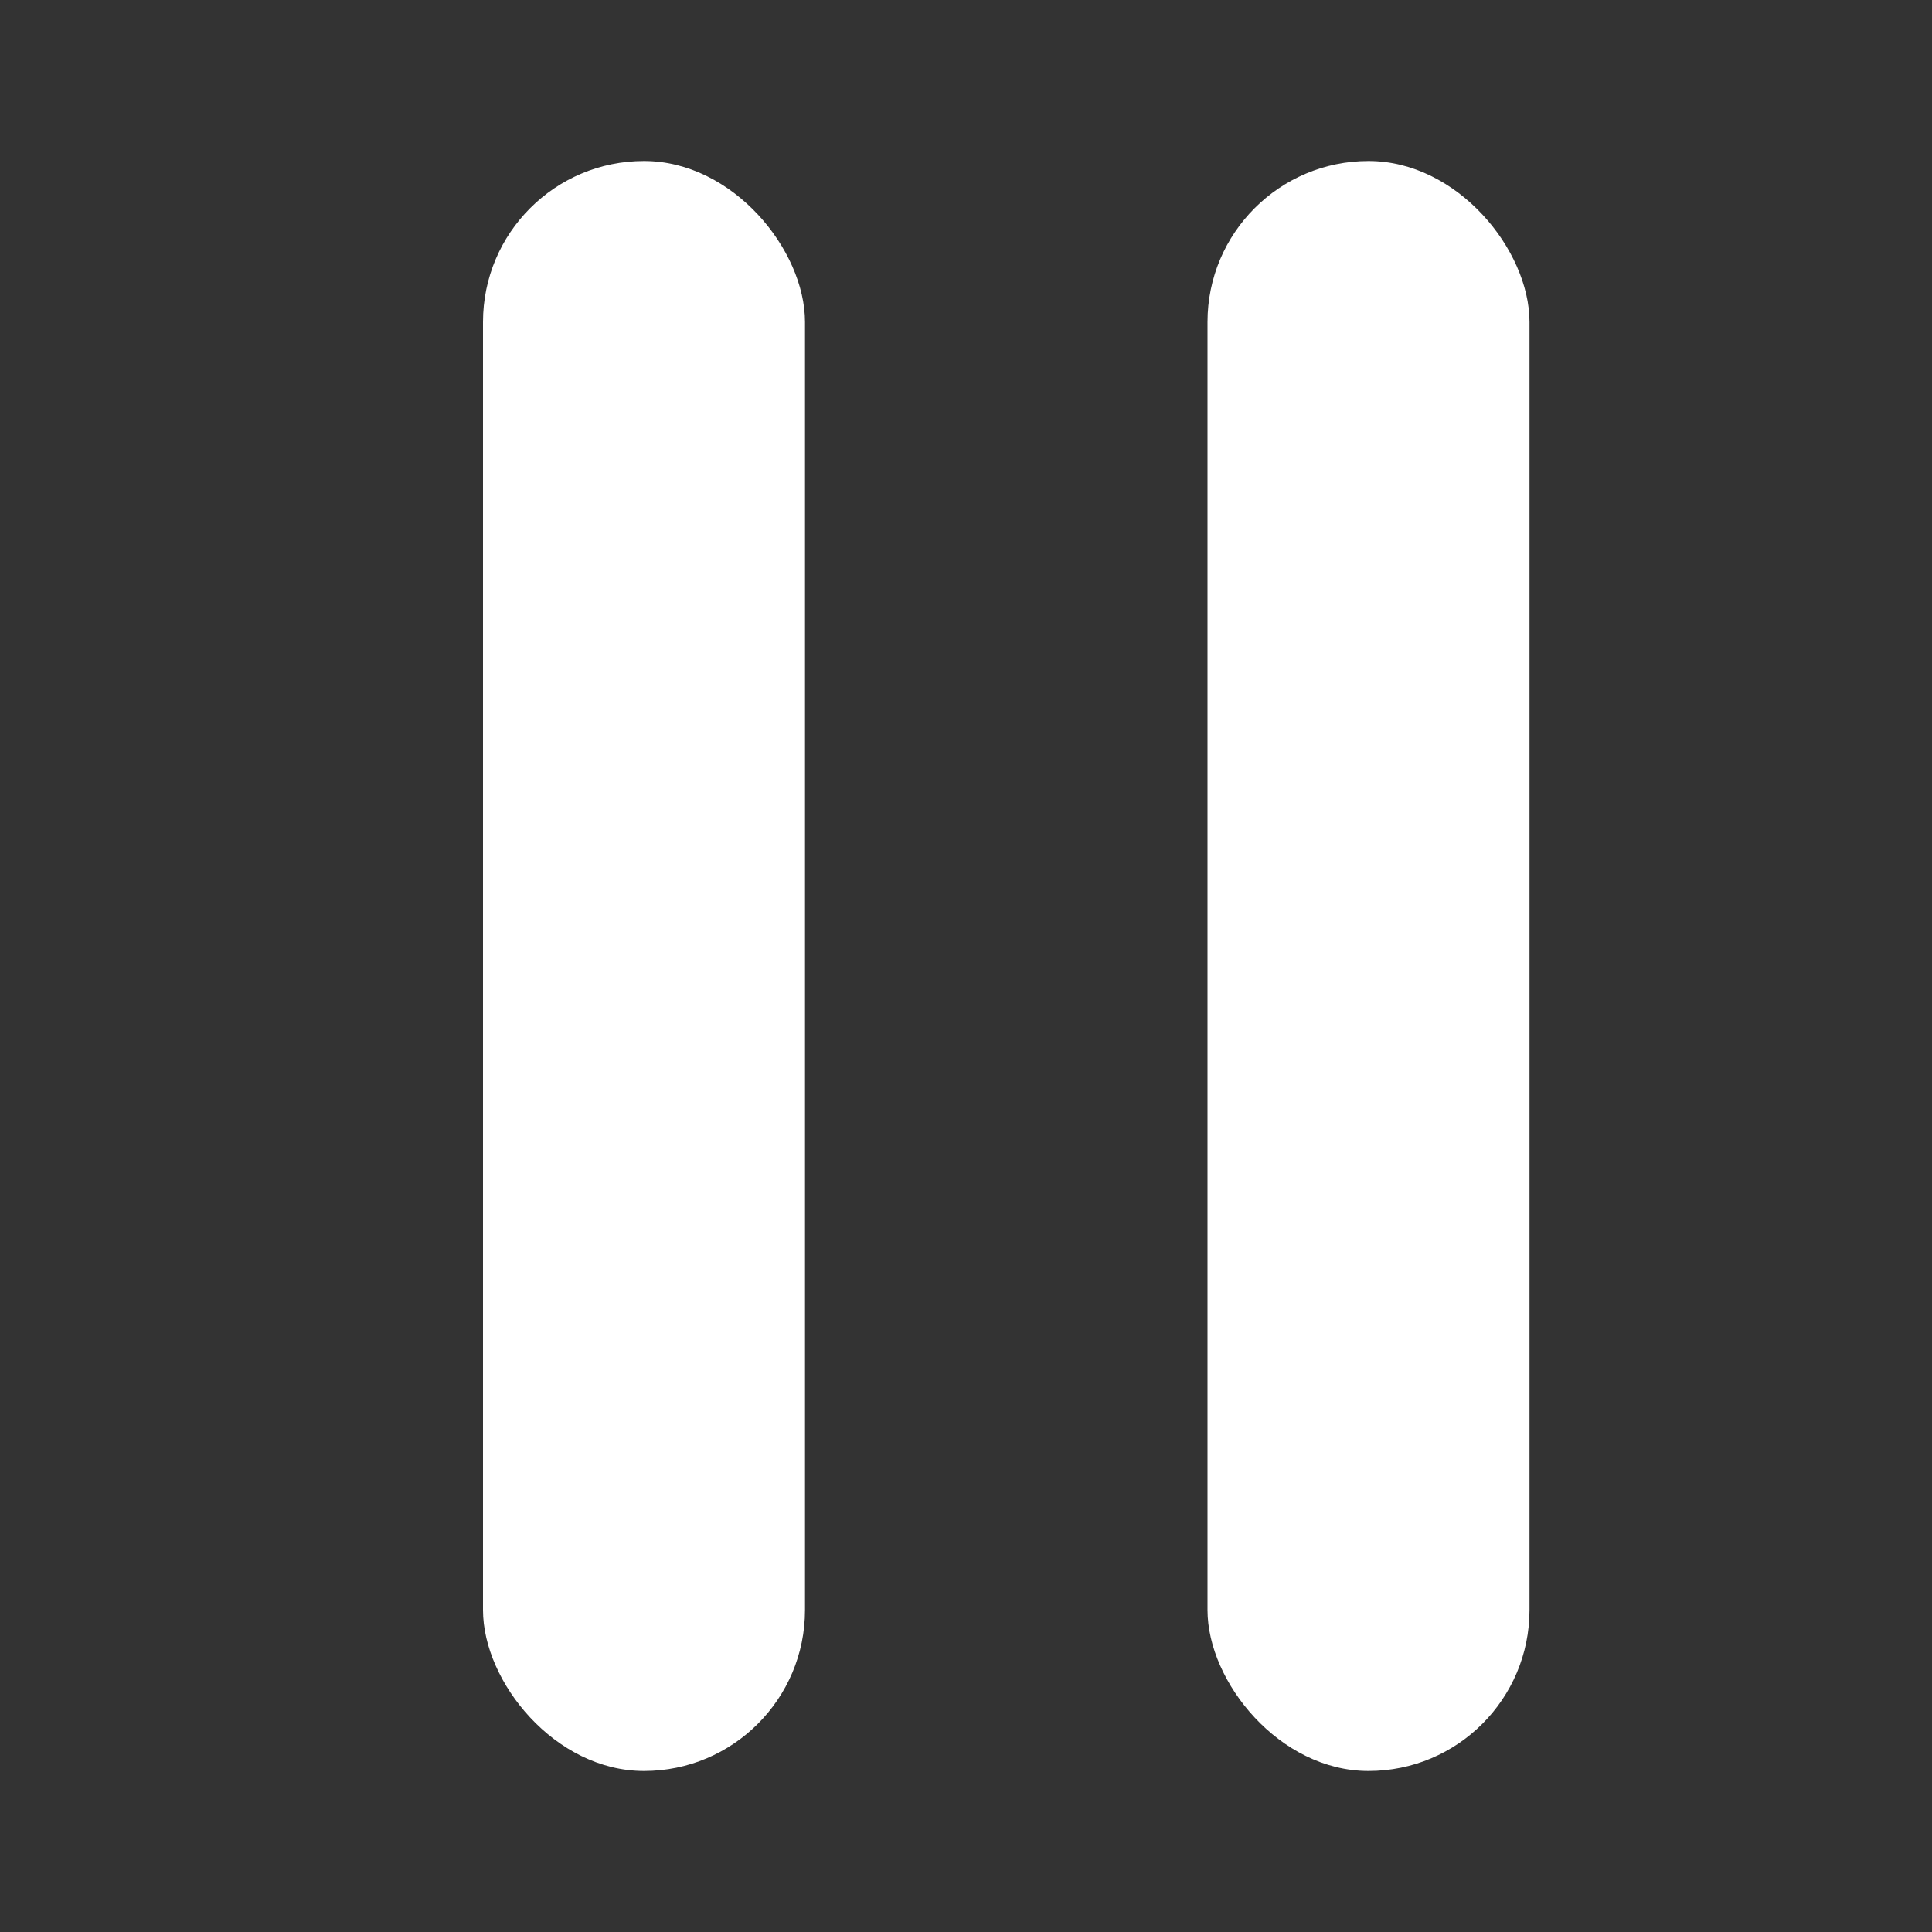 <svg width="24" height="24" viewBox="0 0 24 24" fill="none" xmlns="http://www.w3.org/2000/svg">
<rect x="0" y="0" width="24" height="24" fill="#333333" stroke="none"/>
<rect x="6" y="2" width="4" height="20" rx="2" fill="white"/>
<rect x="15" y="2" width="4" height="20" rx="2" fill="white"/>
</svg>
